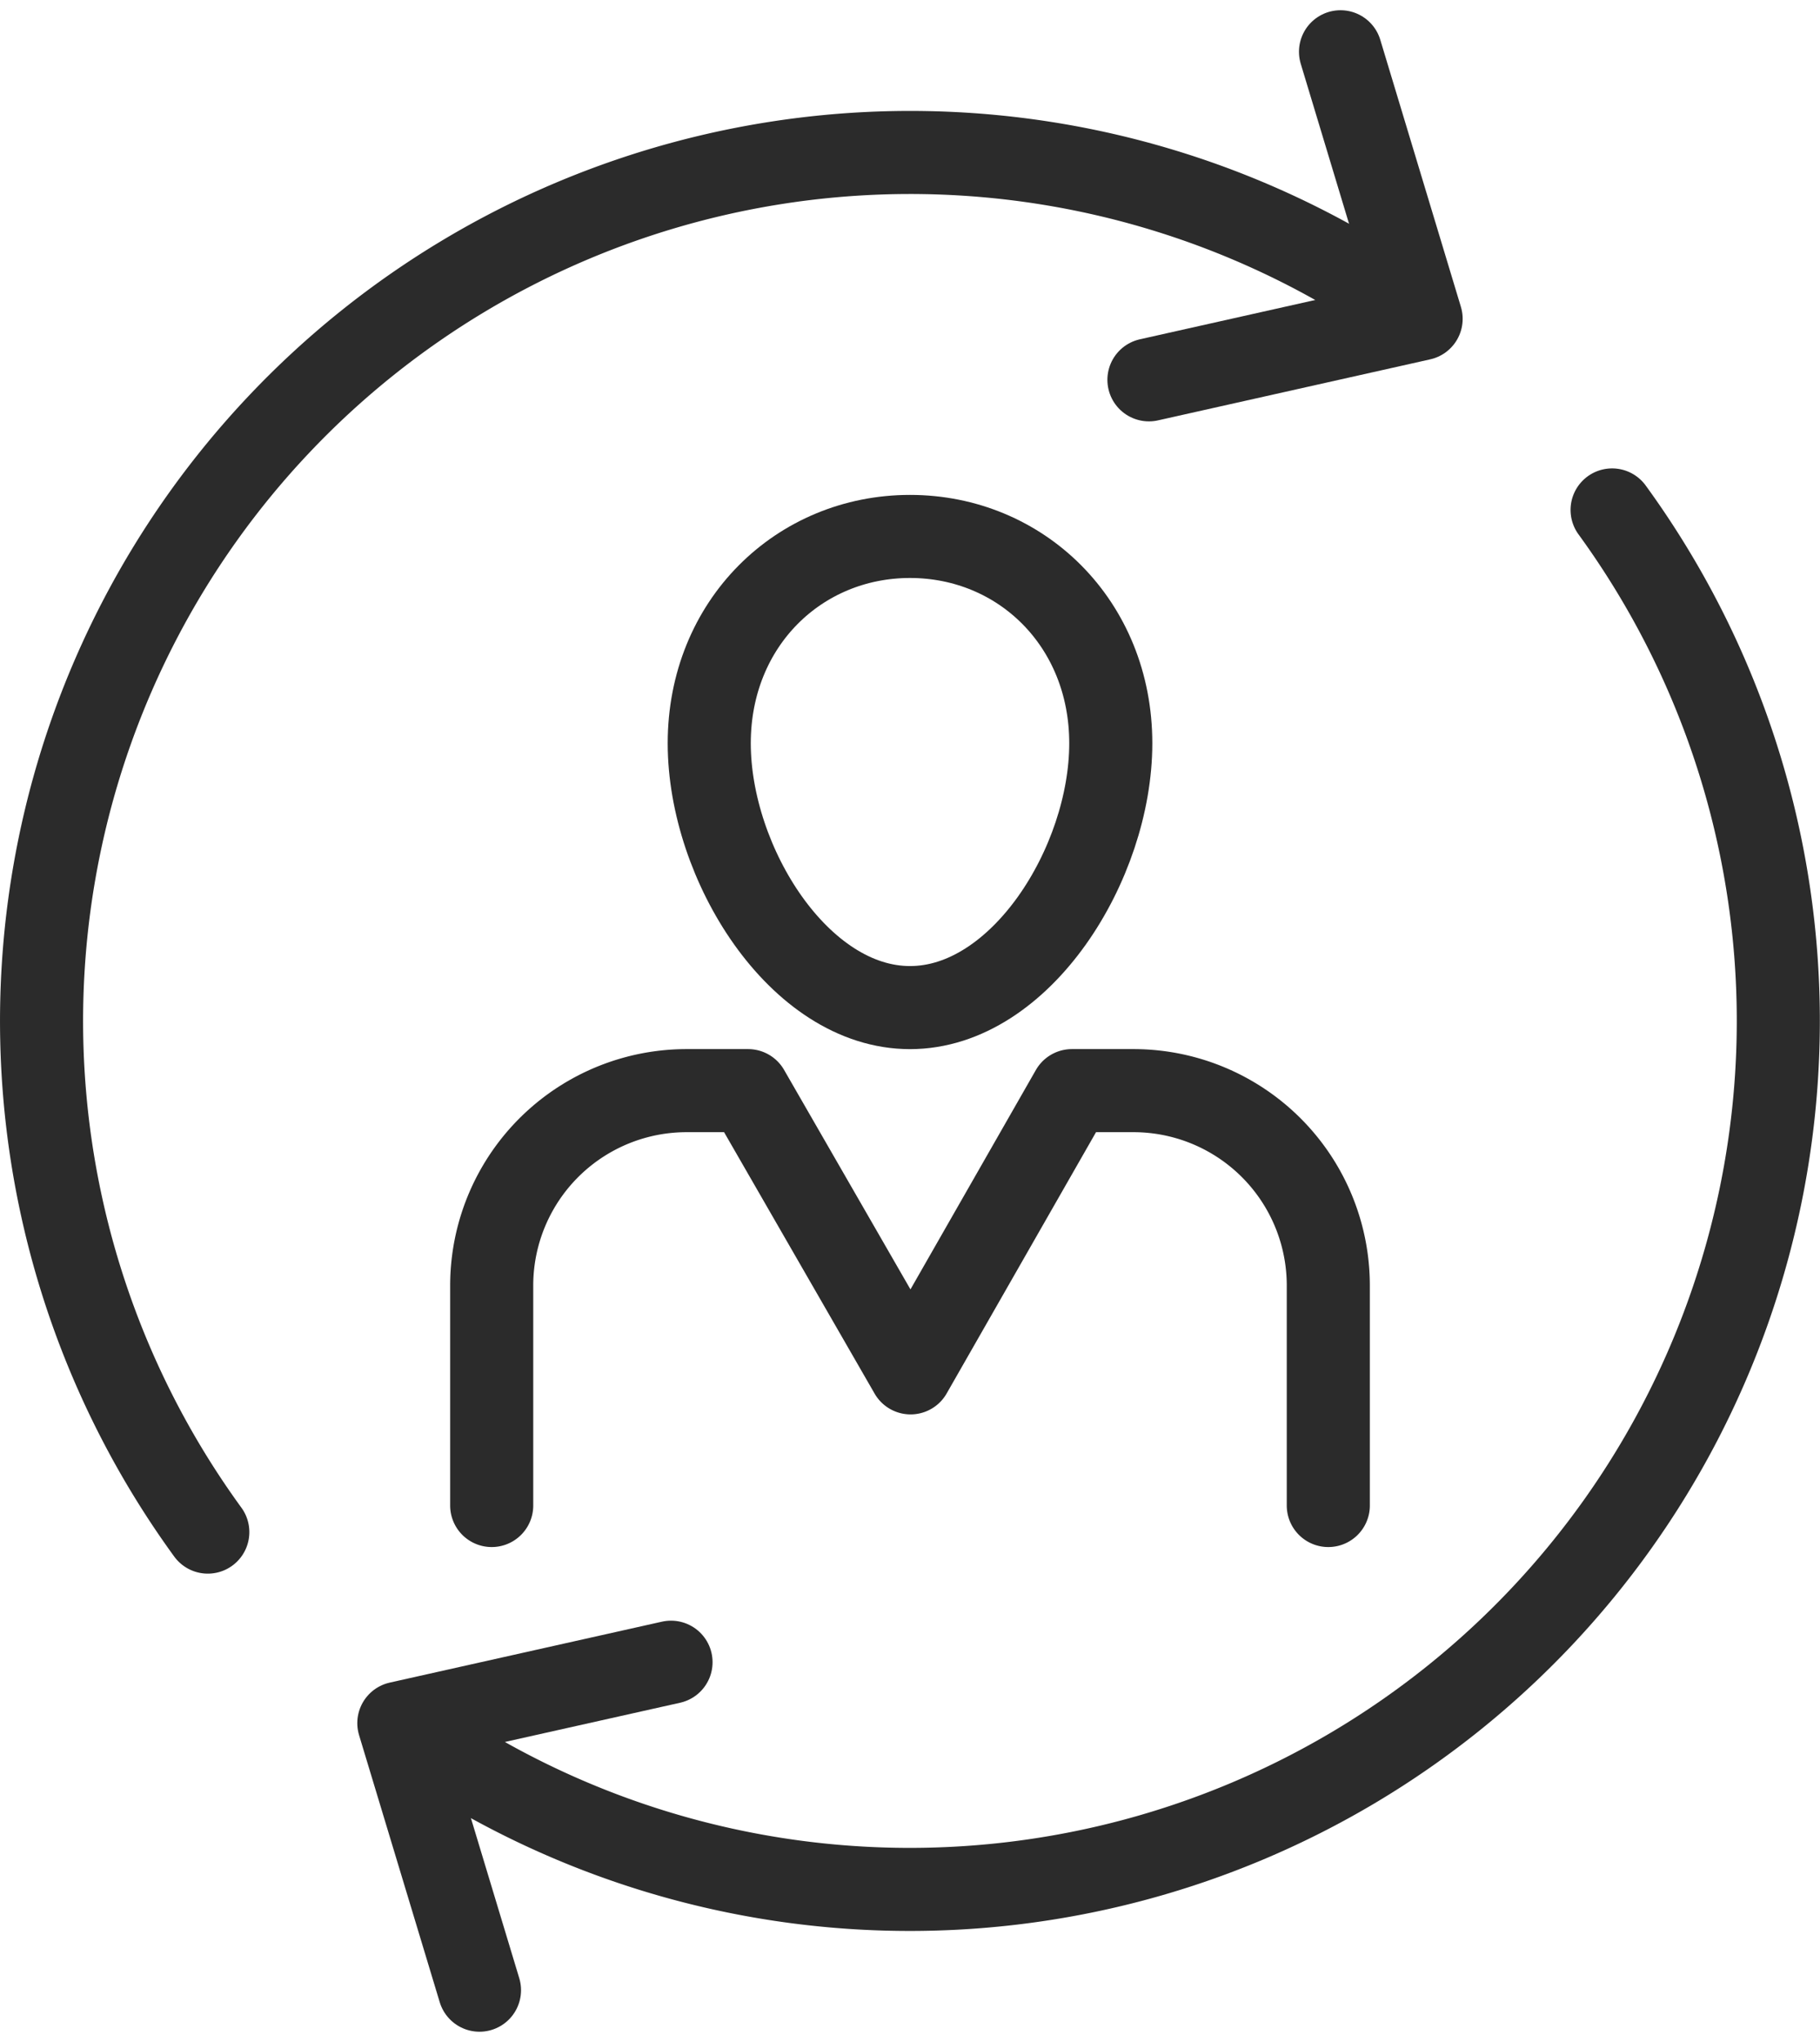 <svg xmlns="http://www.w3.org/2000/svg" width="131.445" height="147.478" viewBox="0 0 131.445 147.478">
  <g id="highlight_03_slide_img_06" transform="translate(648 -7401.956)">
    <path id="パス_959" data-name="パス 959" d="M14.008,111.79A62.733,62.733,0,0,1,98.64,22.1" transform="translate(-647 7400.82)" fill="none" stroke="#2b2b2b" stroke-linecap="round" stroke-linejoin="round" stroke-width="6"/>
    <path id="パス_960" data-name="パス 960" d="M127.409,2l5.822,19.288-19.658,4.406" transform="translate(-678.594 7403.695)" fill="none" stroke="#2b2b2b" stroke-linecap="round" stroke-linejoin="round" stroke-width="6"/>
    <path id="パス_961" data-name="パス 961" d="M126.809,48.163a62.727,62.727,0,0,1-84.625,89.68" transform="translate(-658.379 7390.623)" fill="none" stroke="#2b2b2b" stroke-linecap="round" stroke-linejoin="round" stroke-width="6"/>
    <path id="パス_962" data-name="パス 962" d="M43.825,187.945,38,168.657l19.658-4.4" transform="translate(-657.195 7357.75)" fill="none" stroke="#2b2b2b" stroke-linecap="round" stroke-linejoin="round" stroke-width="6"/>
    <path id="パス_963" data-name="パス 963" d="M69.273,65.772c0,8.671,6.492,19.09,14.5,19.09s14.5-10.419,14.5-19.09-6.493-14.939-14.5-14.939S69.273,57.1,69.273,65.772Z" transform="translate(-666.05 7389.867)" fill="none" stroke="#2b2b2b" stroke-linecap="round" stroke-linejoin="round" stroke-width="6"/>
    <path id="パス_964" data-name="パス 964" d="M107.776,136.635V120.748A14.073,14.073,0,0,0,93.7,106.671h-4.44L77.608,127.054,65.872,106.671H61.438a14.078,14.078,0,0,0-14.083,14.077v15.887" transform="translate(-659.843 7374.055)" fill="none" stroke="#2b2b2b" stroke-linecap="round" stroke-linejoin="round" stroke-width="6"/>
  </g>
</svg>
